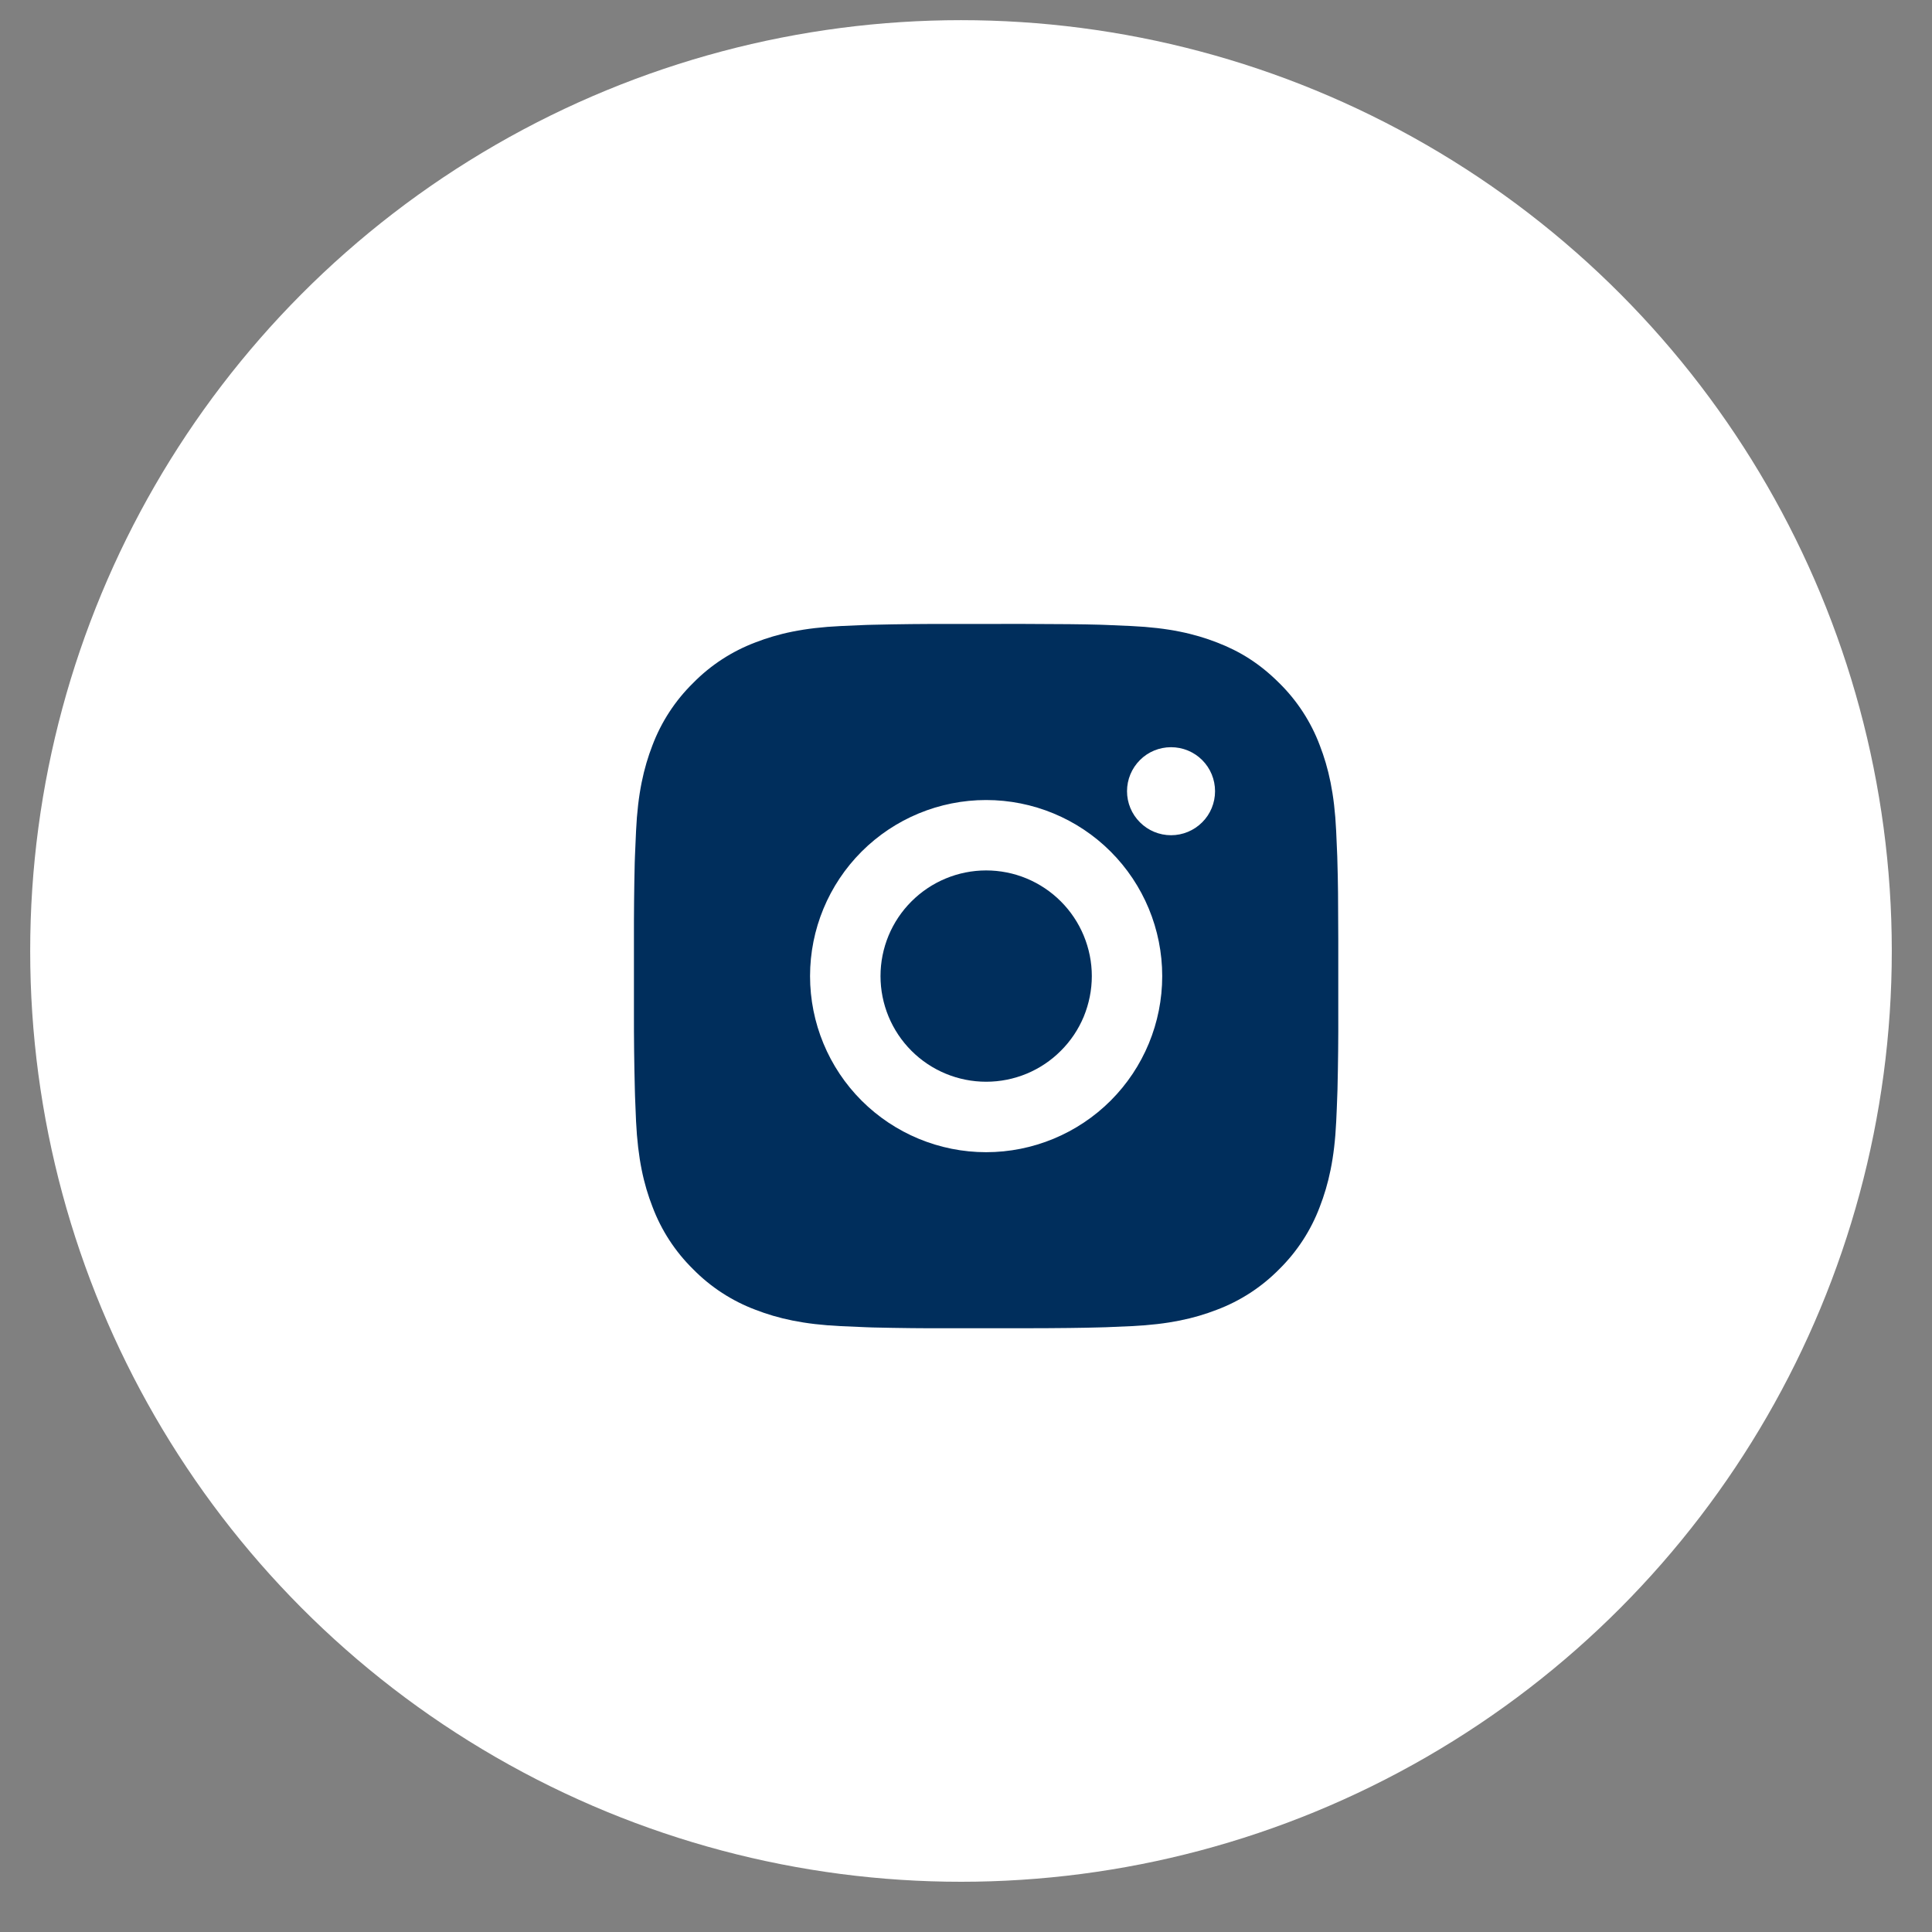 <?xml version="1.0" encoding="UTF-8"?> <svg xmlns="http://www.w3.org/2000/svg" width="32" height="32" viewBox="0 0 32 32" fill="none"><rect x="0" y="0" width="32" height="32" fill="#808080" stroke="none"/><circle cx="15.917" cy="15.751" r="15.417" fill="white"></circle><path d="M16.933 10.334C17.589 10.336 17.922 10.339 18.21 10.347L18.323 10.351C18.454 10.356 18.583 10.362 18.738 10.369C19.359 10.398 19.782 10.496 20.154 10.64C20.539 10.788 20.863 10.989 21.188 11.313C21.484 11.604 21.714 11.957 21.86 12.346C22.004 12.718 22.102 13.142 22.131 13.763C22.138 13.918 22.144 14.047 22.149 14.178L22.152 14.291C22.161 14.578 22.165 14.911 22.166 15.568L22.166 16.003V16.767C22.168 17.192 22.163 17.618 22.153 18.043L22.149 18.156C22.145 18.288 22.139 18.416 22.132 18.572C22.103 19.193 22.004 19.616 21.86 19.988C21.714 20.377 21.484 20.73 21.188 21.022C20.896 21.318 20.543 21.548 20.154 21.694C19.782 21.838 19.359 21.936 18.738 21.965L18.323 21.983L18.21 21.986C17.922 21.994 17.589 21.999 16.933 22L16.498 22H15.734C15.309 22.002 14.883 21.997 14.457 21.987L14.344 21.983C14.206 21.978 14.067 21.972 13.929 21.965C13.308 21.936 12.885 21.838 12.513 21.694C12.124 21.548 11.771 21.318 11.48 21.022C11.183 20.73 10.953 20.377 10.807 19.988C10.662 19.616 10.565 19.193 10.535 18.572L10.518 18.156L10.515 18.043C10.504 17.618 10.499 17.192 10.5 16.767V15.568C10.499 15.142 10.503 14.717 10.513 14.291L10.517 14.178C10.522 14.047 10.528 13.918 10.535 13.763C10.564 13.142 10.662 12.719 10.806 12.346C10.953 11.957 11.183 11.604 11.48 11.313C11.771 11.016 12.124 10.787 12.513 10.64C12.885 10.496 13.308 10.398 13.929 10.369C14.084 10.362 14.214 10.356 14.344 10.351L14.457 10.348C14.883 10.338 15.308 10.333 15.734 10.335L16.933 10.334ZM16.333 13.251C15.56 13.251 14.818 13.558 14.271 14.105C13.724 14.652 13.417 15.394 13.417 16.167C13.417 16.941 13.724 17.683 14.271 18.23C14.818 18.776 15.56 19.084 16.333 19.084C17.107 19.084 17.849 18.776 18.396 18.23C18.943 17.683 19.25 16.941 19.25 16.167C19.25 15.394 18.943 14.652 18.396 14.105C17.849 13.558 17.107 13.251 16.333 13.251ZM16.333 14.417C16.563 14.417 16.791 14.462 17.003 14.55C17.215 14.638 17.408 14.767 17.571 14.93C17.733 15.092 17.862 15.285 17.95 15.497C18.038 15.71 18.084 15.937 18.084 16.167C18.084 16.397 18.038 16.624 17.951 16.837C17.863 17.049 17.734 17.242 17.571 17.404C17.409 17.567 17.216 17.696 17.004 17.784C16.791 17.872 16.564 17.917 16.334 17.917C15.87 17.917 15.425 17.733 15.097 17.405C14.768 17.076 14.584 16.631 14.584 16.167C14.584 15.703 14.768 15.258 15.097 14.93C15.425 14.602 15.87 14.417 16.334 14.417M19.396 12.376C19.203 12.376 19.017 12.452 18.881 12.589C18.744 12.726 18.667 12.911 18.667 13.105C18.667 13.298 18.744 13.484 18.881 13.62C19.017 13.757 19.203 13.834 19.396 13.834C19.59 13.834 19.775 13.757 19.912 13.62C20.049 13.484 20.125 13.298 20.125 13.105C20.125 12.911 20.049 12.726 19.912 12.589C19.775 12.452 19.59 12.376 19.396 12.376Z" fill="#002E5C"></path></svg> 